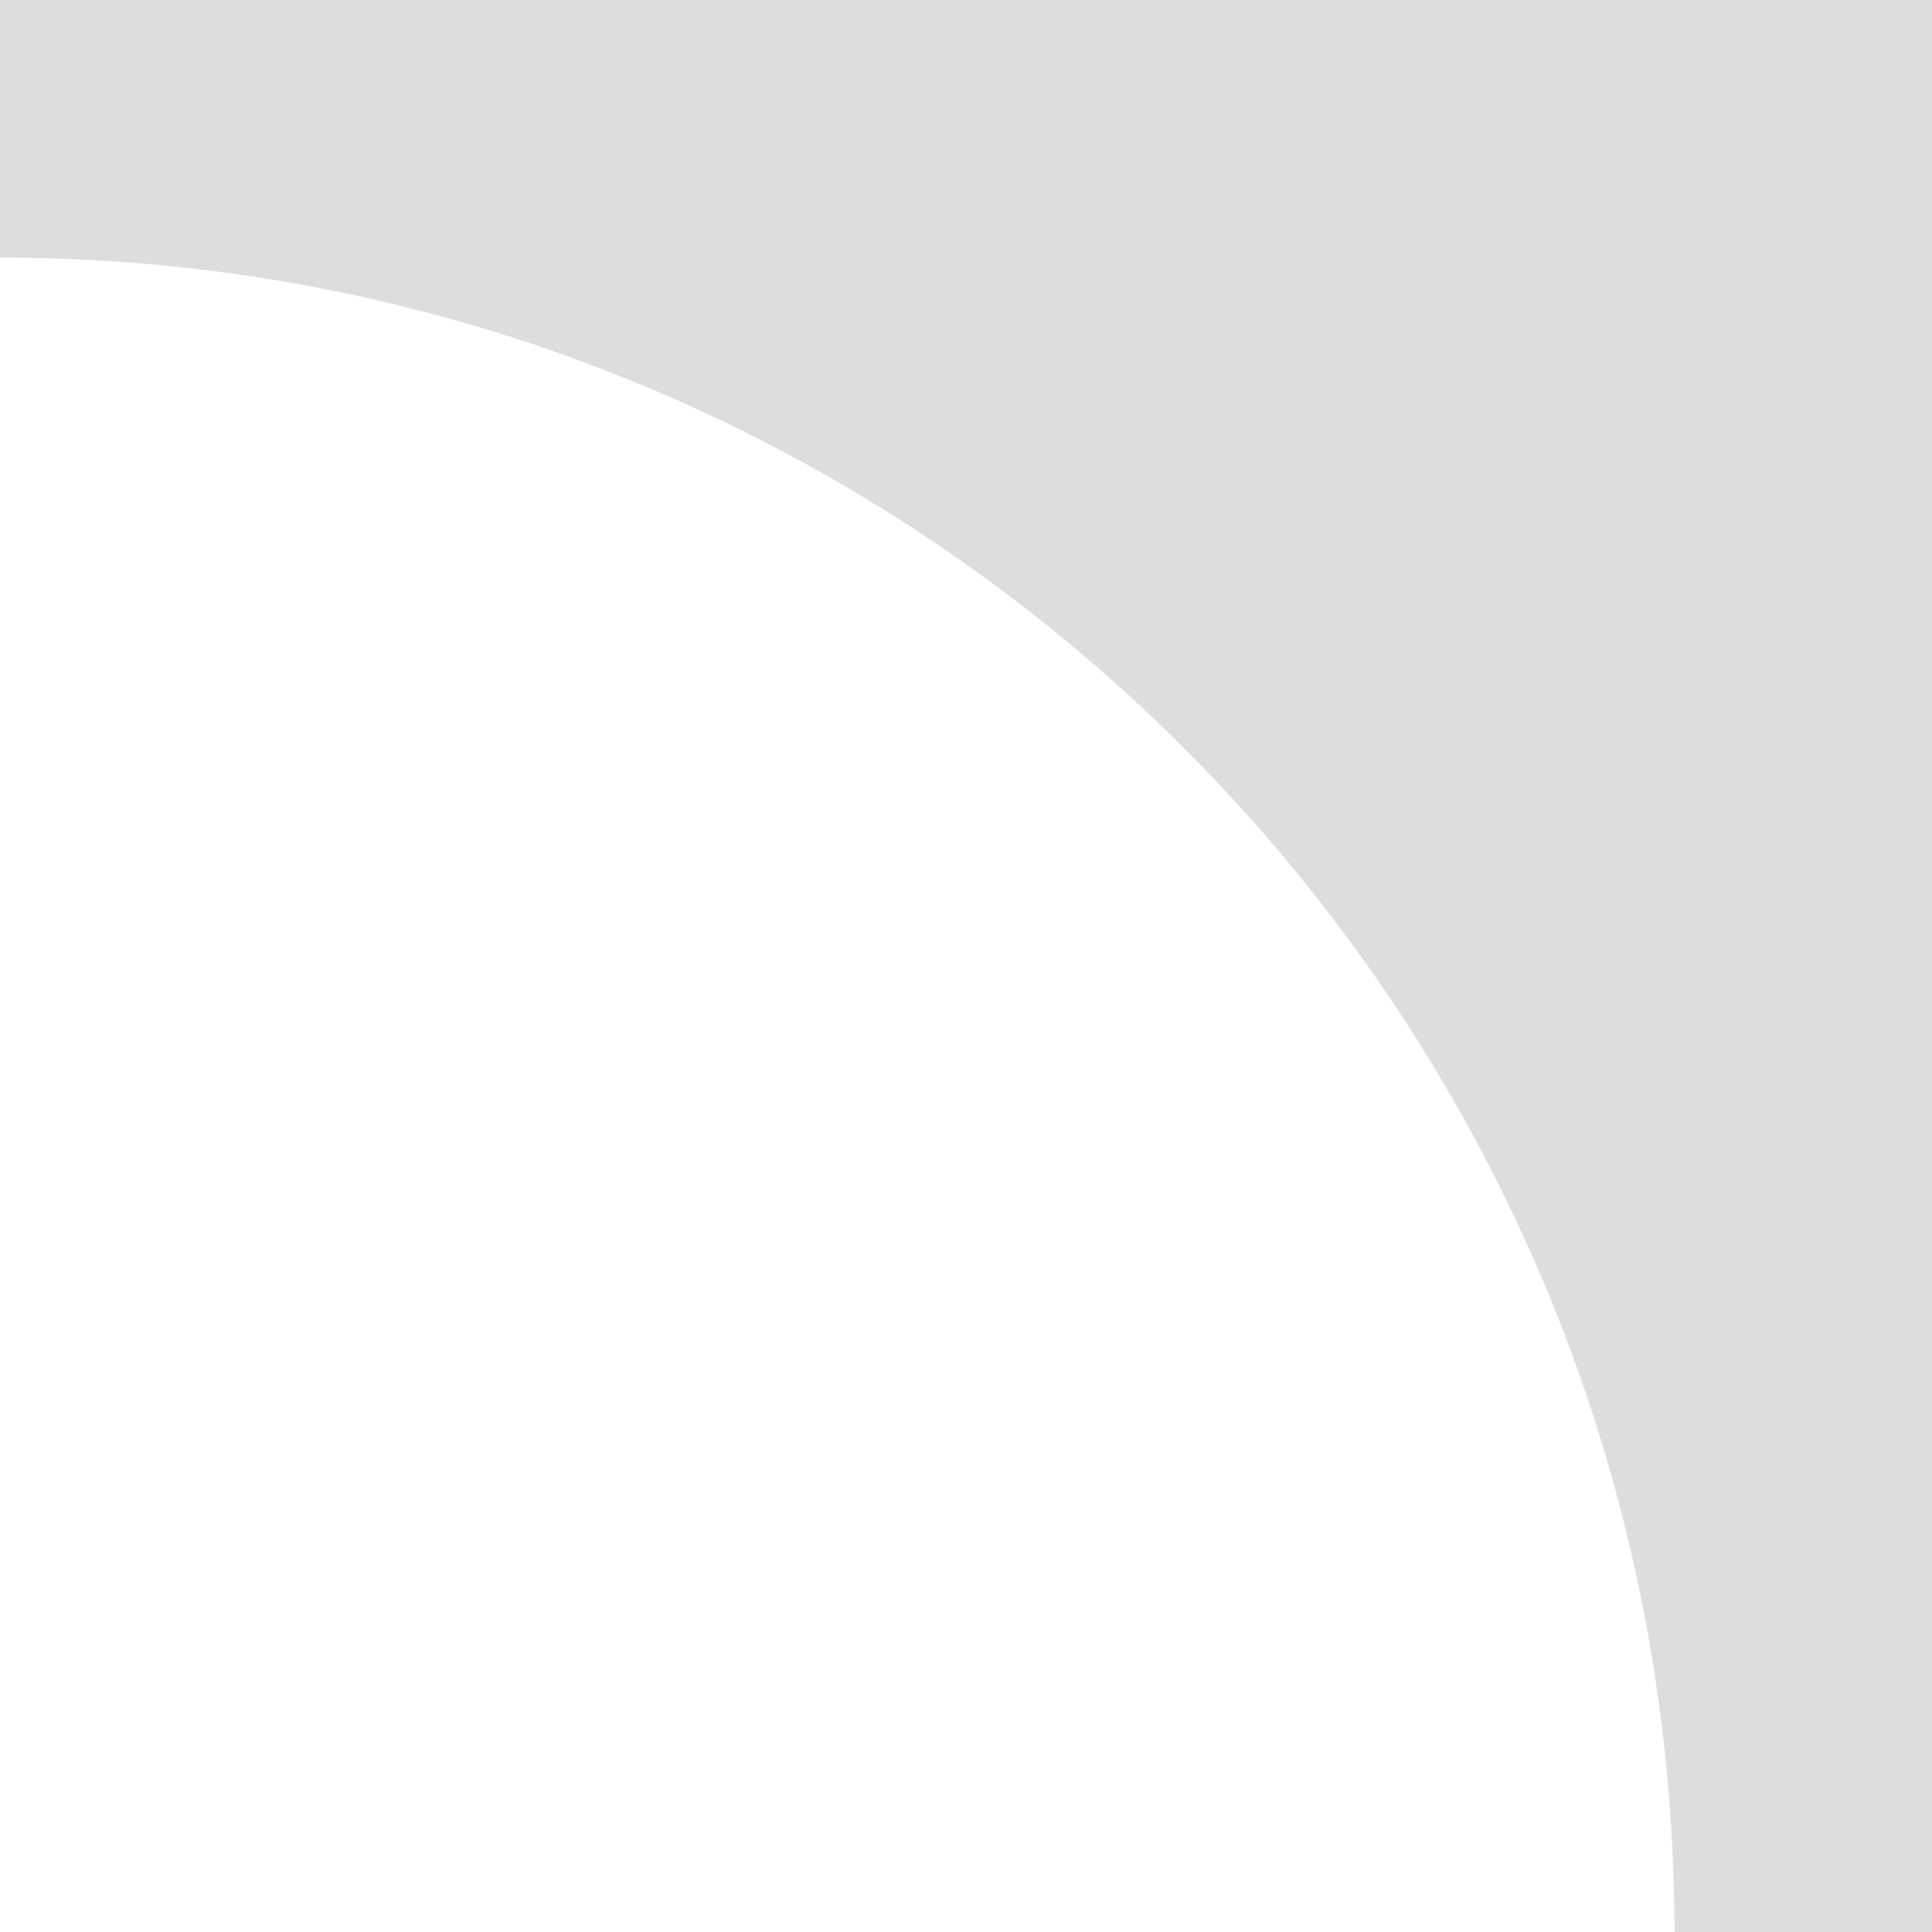 <?xml version="1.0" encoding="UTF-8"?> <svg xmlns="http://www.w3.org/2000/svg" width="30" height="30" viewBox="0 0 30 30" fill="none"><g clip-path="url(#clip0_410_224)"><path d="M30 0V30H26C26 15.641 14.359 4 0 4V0H30Z" fill="#DDDDDD"></path></g><defs><clipPath id="clip0_410_224"><rect width="30" height="30" fill="white"></rect></clipPath></defs></svg> 